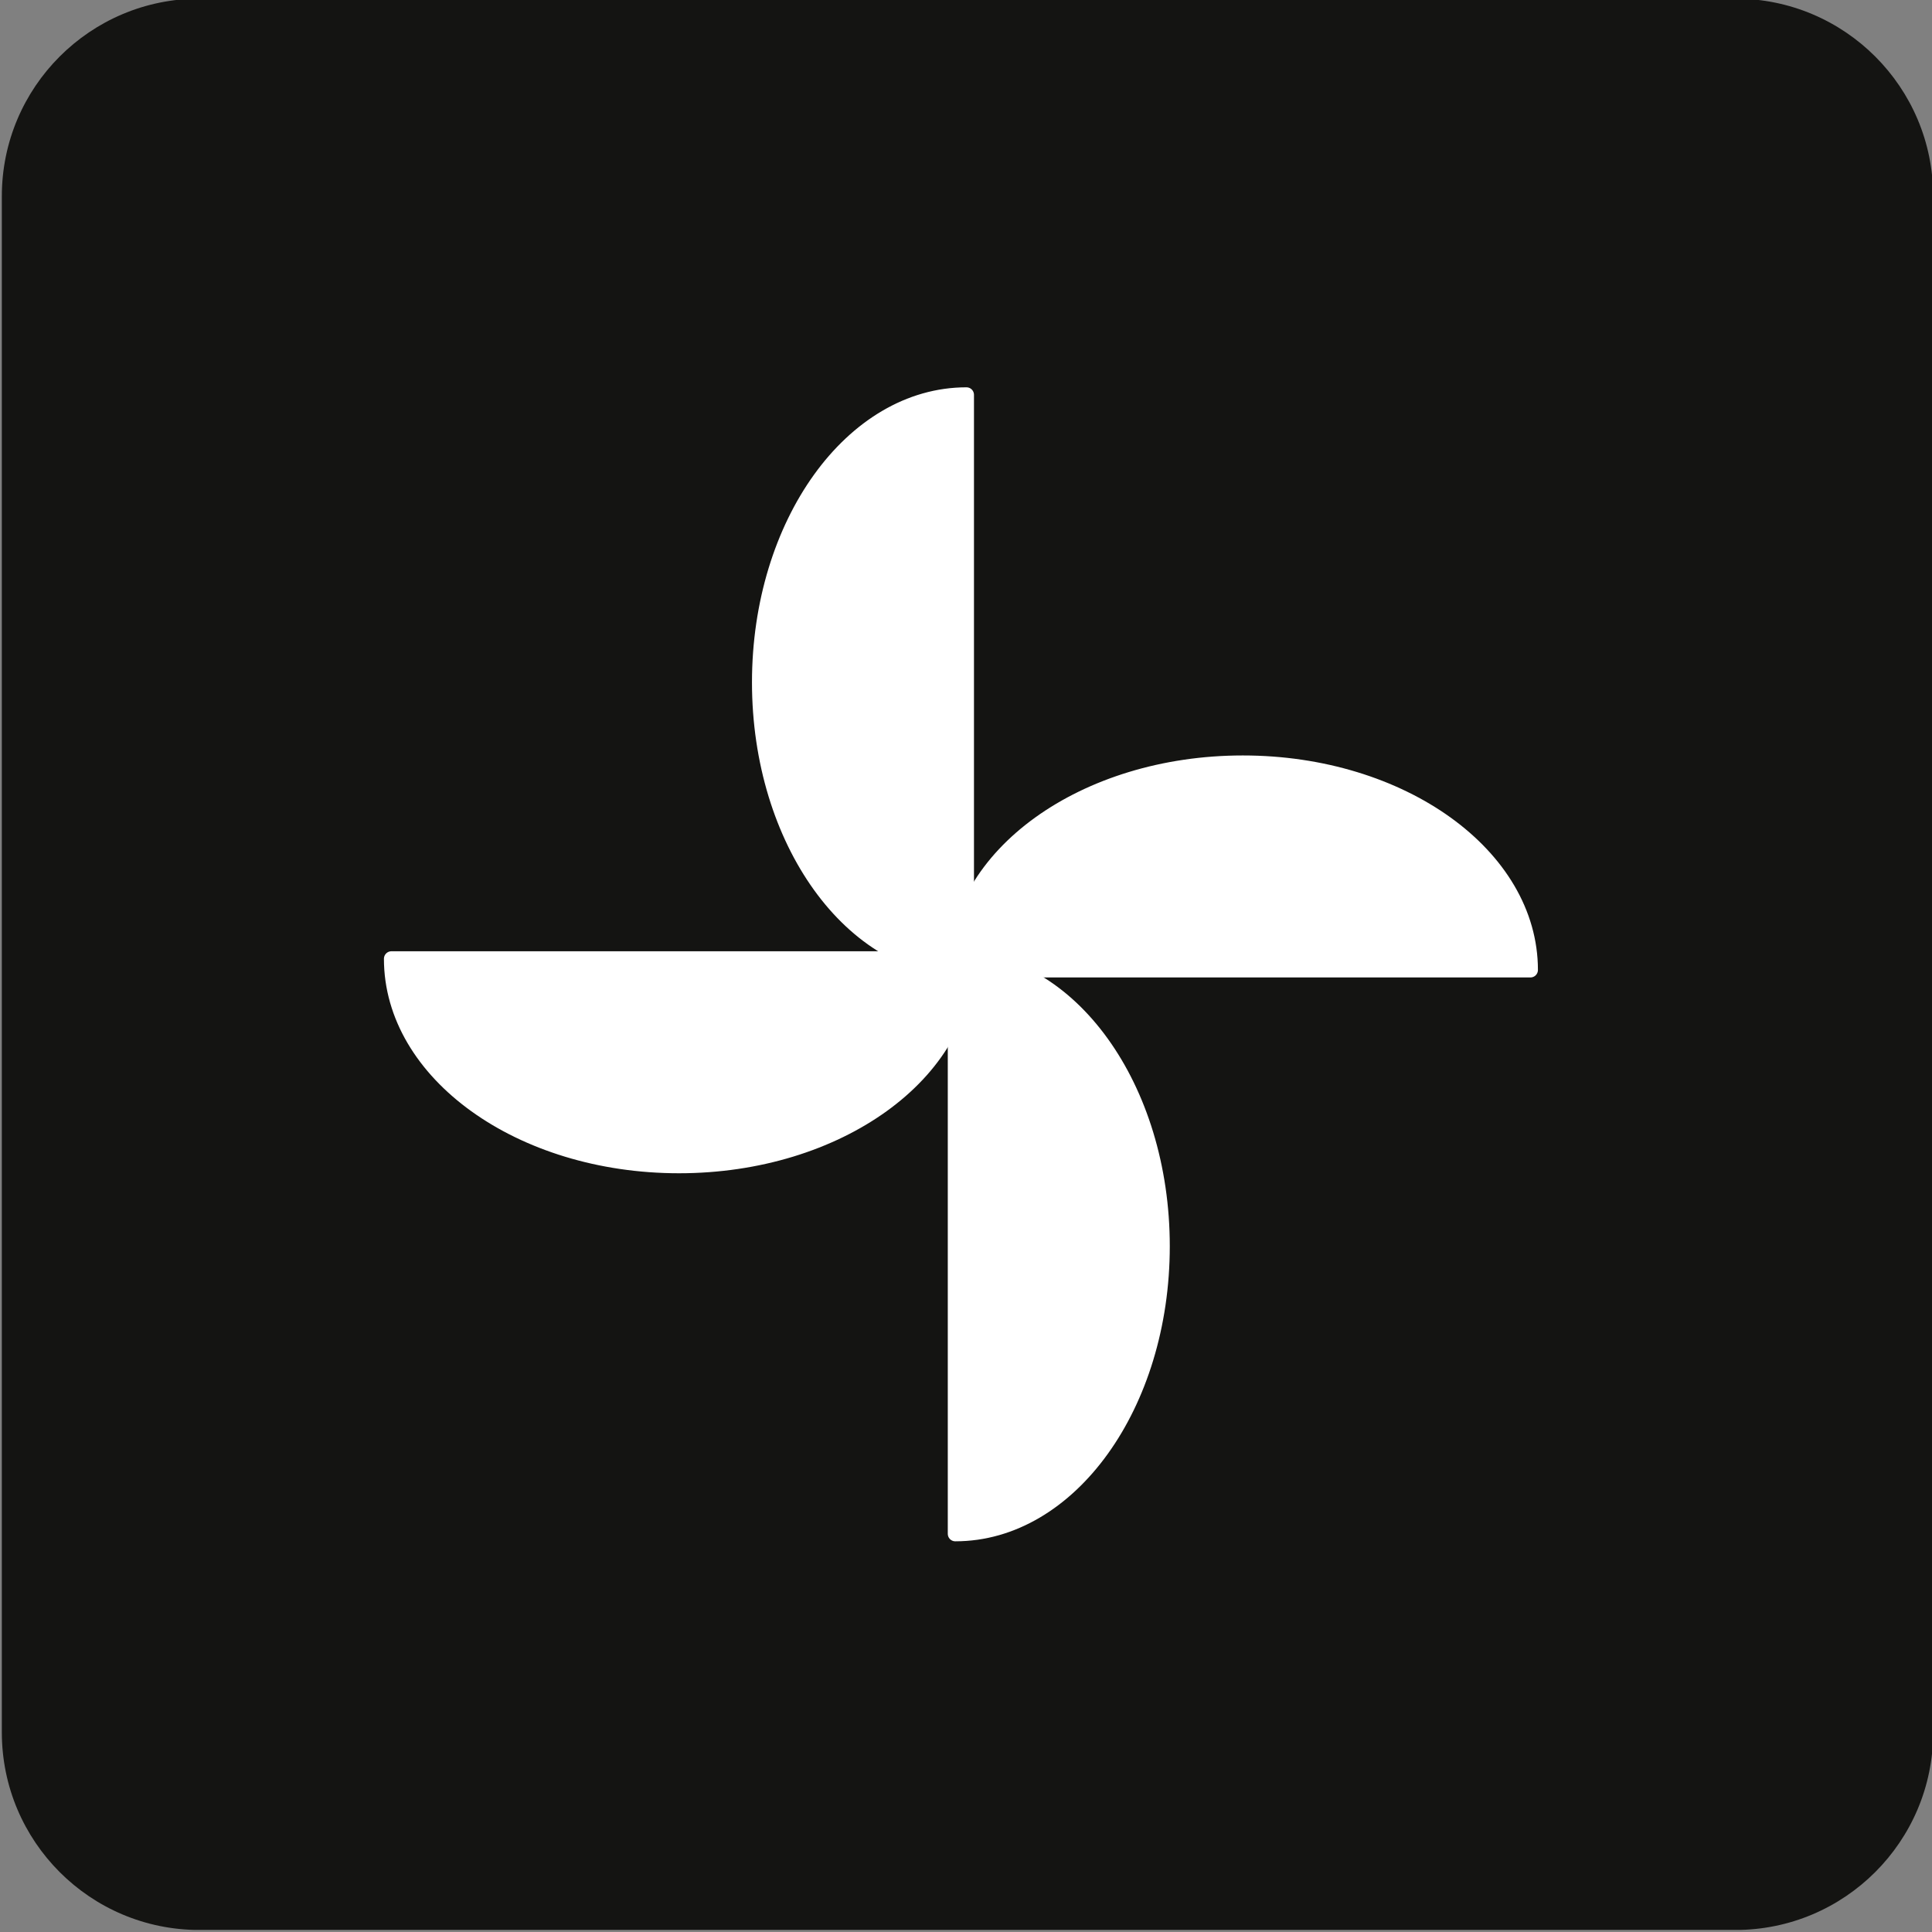 <?xml version="1.0" encoding="utf-8"?>
<!-- Generator: Adobe Illustrator 28.2.0, SVG Export Plug-In . SVG Version: 6.00 Build 0)  -->
<svg version="1.1" id="Ebene_1" xmlns="http://www.w3.org/2000/svg" xmlns:xlink="http://www.w3.org/1999/xlink" x="0px" y="0px"
	 viewBox="0 0 200 200" style="enable-background:new 0 0 200 200;" xml:space="preserve">
<rect x="0" y="0" width="200" height="200" fill="#808080" stroke="none"/>
<style type="text/css">
	.st0{clip-path:url(#SVGID_00000011750116346066646880000008013461235625941911_);fill:#141412;}
	.st1{clip-path:url(#SVGID_00000011750116346066646880000008013461235625941911_);fill:#FFFFFF;}
	
		.st2{clip-path:url(#SVGID_00000011750116346066646880000008013461235625941911_);fill:none;stroke:#FFFFFF;stroke-width:1.551;stroke-linecap:round;stroke-linejoin:round;stroke-miterlimit:10;}
</style>
<g>
	<defs>
		<rect id="SVGID_1_" x="0.18" y="-0.14" width="199.92" height="199.92"/>
	</defs>
	<clipPath id="SVGID_00000031899496406658806340000004978443617630810761_">
		<use xlink:href="#SVGID_1_"  style="overflow:visible;"/>
	</clipPath>
	<path style="clip-path:url(#SVGID_00000031899496406658806340000004978443617630810761_);fill:#141412;" d="M20.64,199.79h159.01
		c11.3,0,20.47-9.16,20.47-20.45V20.31c0-11.28-9.16-20.45-20.47-20.45H20.64c-11.3,0-20.45,9.16-20.45,20.45v159.02
		C0.19,190.62,9.33,199.79,20.64,199.79"/>
	<path style="clip-path:url(#SVGID_00000031899496406658806340000004978443617630810761_);fill:#FFFFFF;" d="M100.05,40.87
		c-11.84,0-21.43,13.34-21.43,29.77s9.59,29.75,21.43,29.75V40.87z"/>
	
		<path style="clip-path:url(#SVGID_00000031899496406658806340000004978443617630810761_);fill:none;stroke:#FFFFFF;stroke-width:1.551;stroke-linecap:round;stroke-linejoin:round;stroke-miterlimit:10;" d="
		M100.05,40.87c-11.84,0-21.43,13.34-21.43,29.77s9.59,29.75,21.43,29.75V40.87z"/>
	<path style="clip-path:url(#SVGID_00000031899496406658806340000004978443617630810761_);fill:#FFFFFF;" d="M98.89,158.78
		c11.84,0,21.43-13.34,21.43-29.77s-9.59-29.75-21.43-29.75V158.78z"/>
	
		<path style="clip-path:url(#SVGID_00000031899496406658806340000004978443617630810761_);fill:none;stroke:#FFFFFF;stroke-width:1.551;stroke-linecap:round;stroke-linejoin:round;stroke-miterlimit:10;" d="
		M98.89,158.78c11.84,0,21.43-13.34,21.43-29.77s-9.59-29.75-21.43-29.75V158.78z"/>
	<path style="clip-path:url(#SVGID_00000031899496406658806340000004978443617630810761_);fill:#FFFFFF;" d="M158.43,100.41
		c0-11.84-13.34-21.43-29.77-21.43S98.9,88.57,98.9,100.41H158.43z"/>
	
		<path style="clip-path:url(#SVGID_00000031899496406658806340000004978443617630810761_);fill:none;stroke:#FFFFFF;stroke-width:1.551;stroke-linecap:round;stroke-linejoin:round;stroke-miterlimit:10;" d="
		M158.43,100.41c0-11.84-13.34-21.43-29.77-21.43S98.9,88.57,98.9,100.41H158.43z"/>
	<path style="clip-path:url(#SVGID_00000031899496406658806340000004978443617630810761_);fill:#FFFFFF;" d="M40.52,99.25
		c0,11.84,13.34,21.43,29.77,21.43s29.75-9.59,29.75-21.43H40.52z"/>
	
		<path style="clip-path:url(#SVGID_00000031899496406658806340000004978443617630810761_);fill:none;stroke:#FFFFFF;stroke-width:1.551;stroke-linecap:round;stroke-linejoin:round;stroke-miterlimit:10;" d="
		M40.52,99.25c0,11.84,13.34,21.43,29.77,21.43s29.75-9.59,29.75-21.43H40.52z"/>
</g>
</svg>
